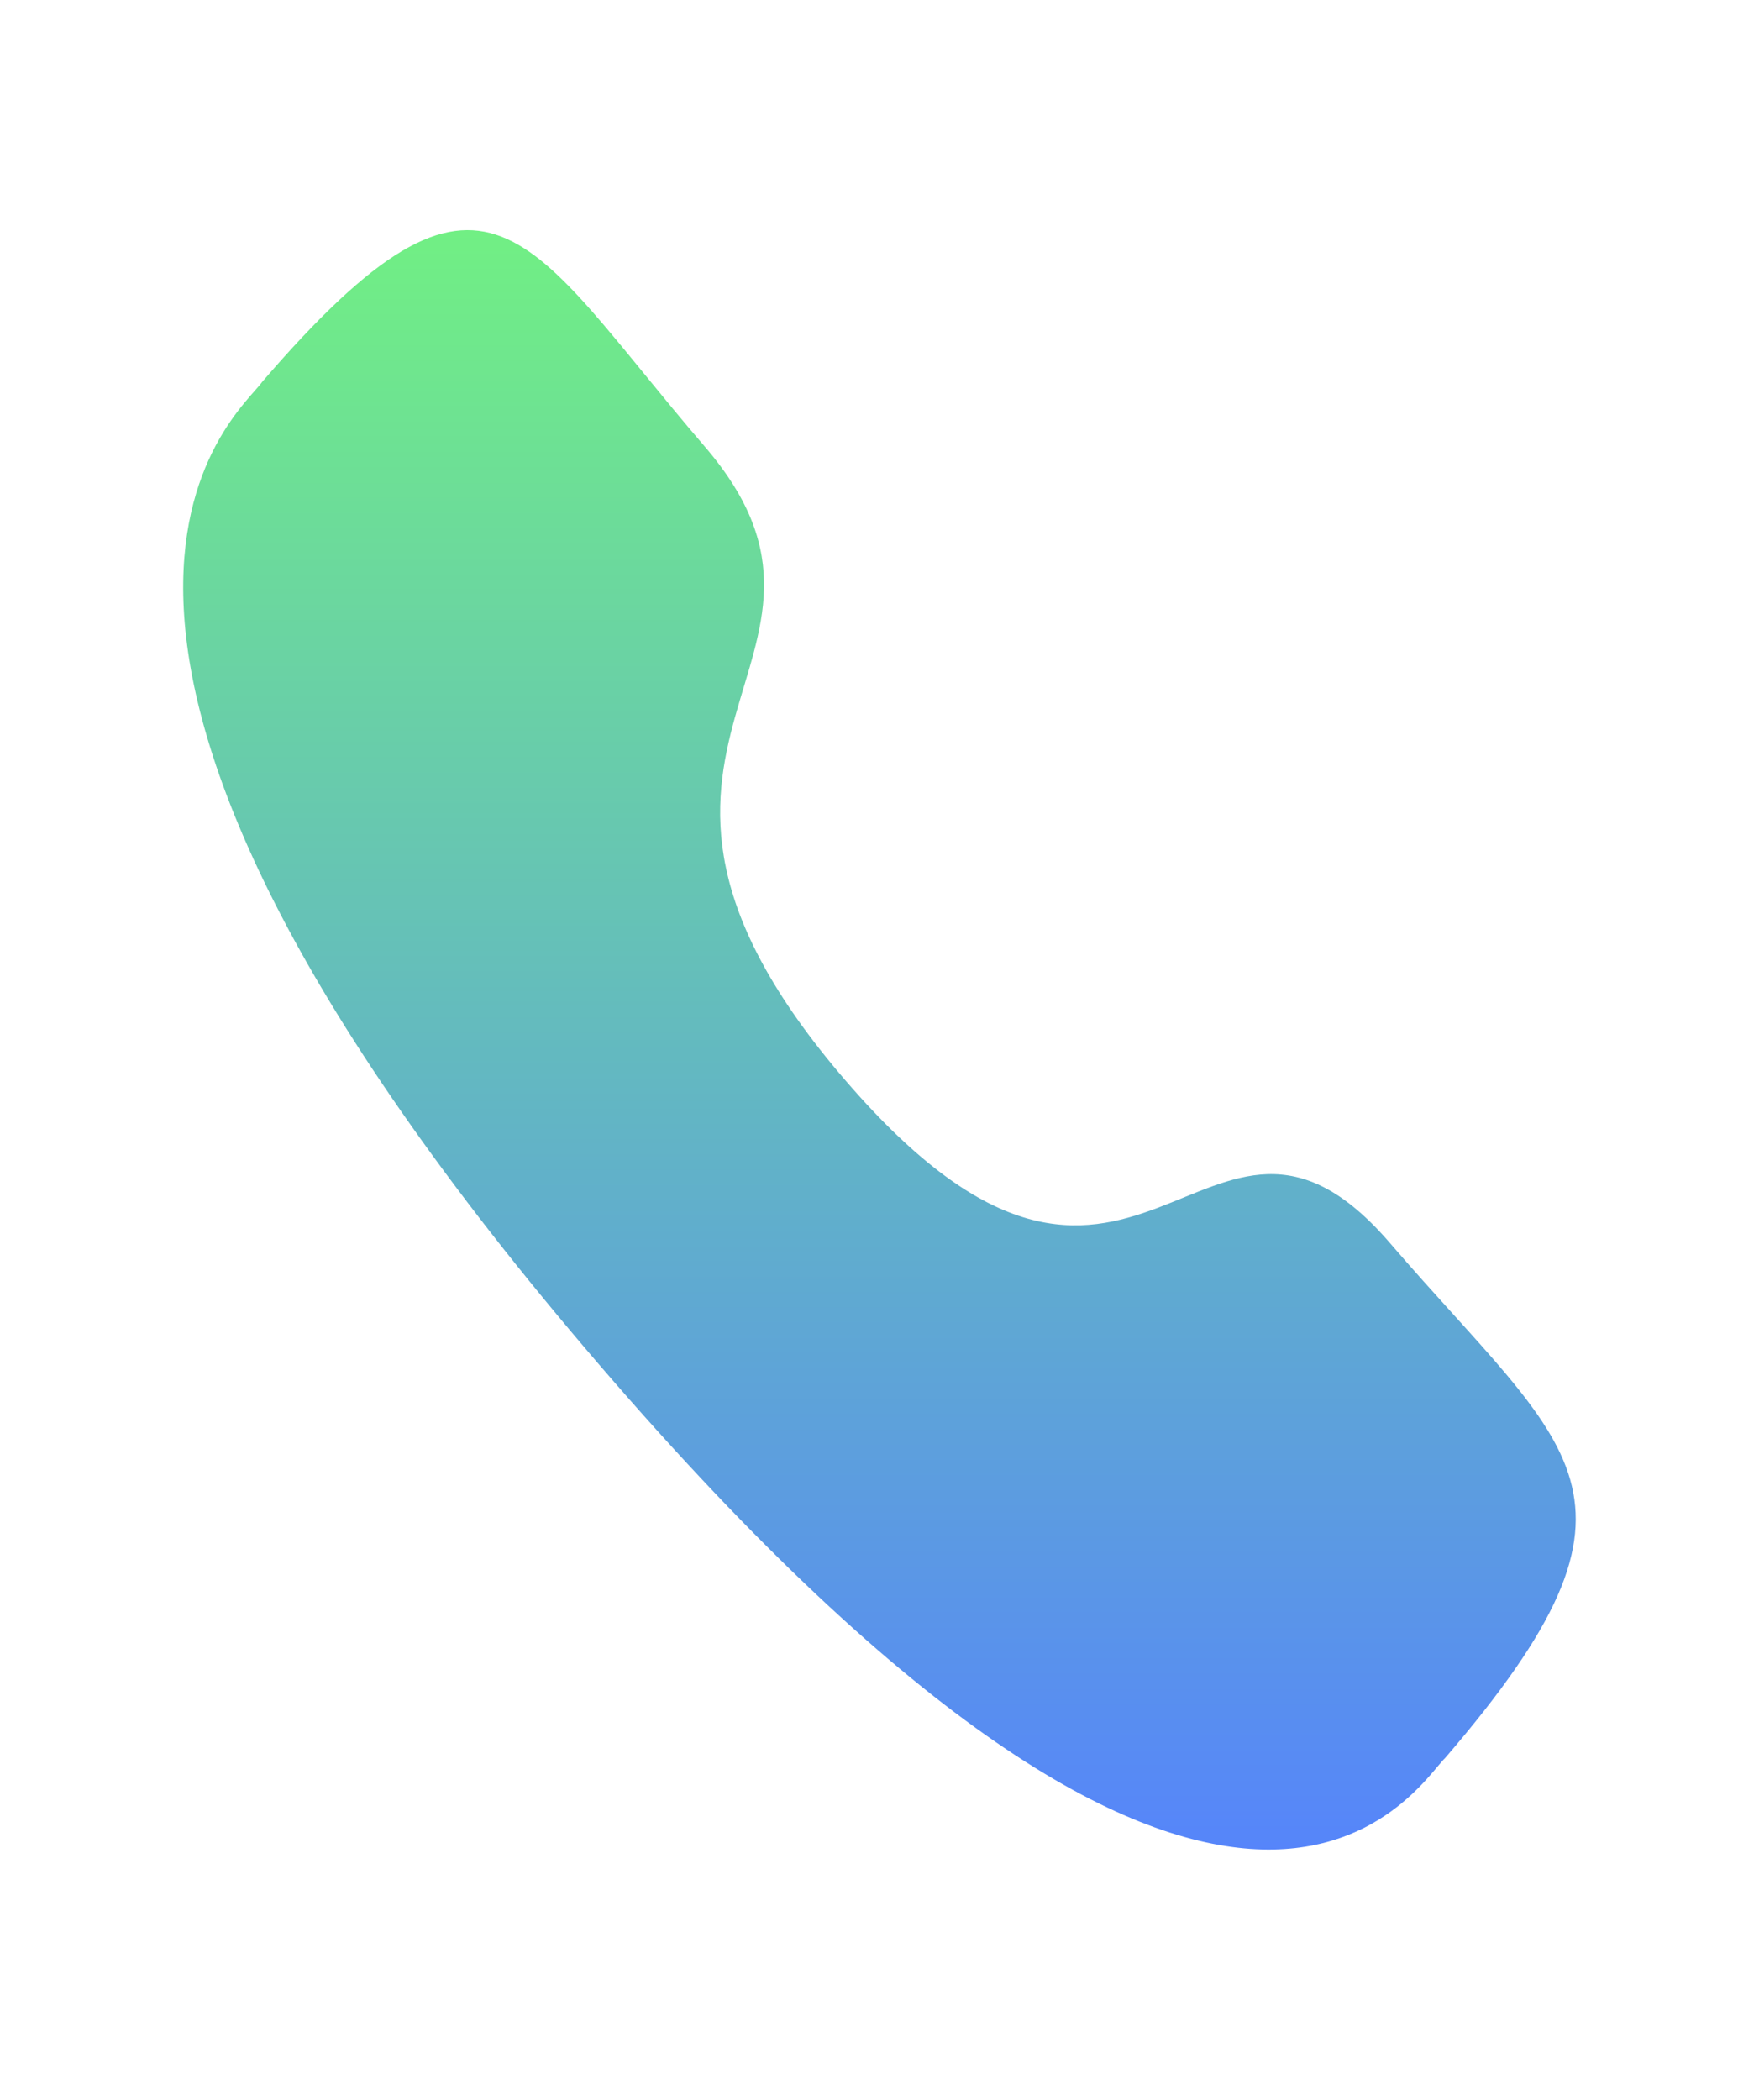 <svg width="31" height="37" viewBox="0 0 31 37" fill="none" xmlns="http://www.w3.org/2000/svg">
<path fill-rule="evenodd" clip-rule="evenodd" d="M14.895 19.031C20.047 25.02 21.216 18.092 24.497 21.903C27.66 25.58 29.477 26.316 25.47 30.974C24.968 31.443 21.779 37.086 10.571 24.058C-0.638 11.029 4.212 7.317 4.616 6.734C8.633 2.063 9.255 4.189 12.418 7.865C15.699 11.679 9.742 13.042 14.895 19.031Z" fill="url(#paint0_linear_331_14164)"/>
<defs>
<linearGradient id="paint0_linear_331_14164" x1="15.499" y1="4.055" x2="15.499" y2="32.589" gradientUnits="userSpaceOnUse">
<stop stop-color="#71EF84"/>
<stop offset="1" stop-color="#5685FA"/>
</linearGradient>
</defs>
</svg>
